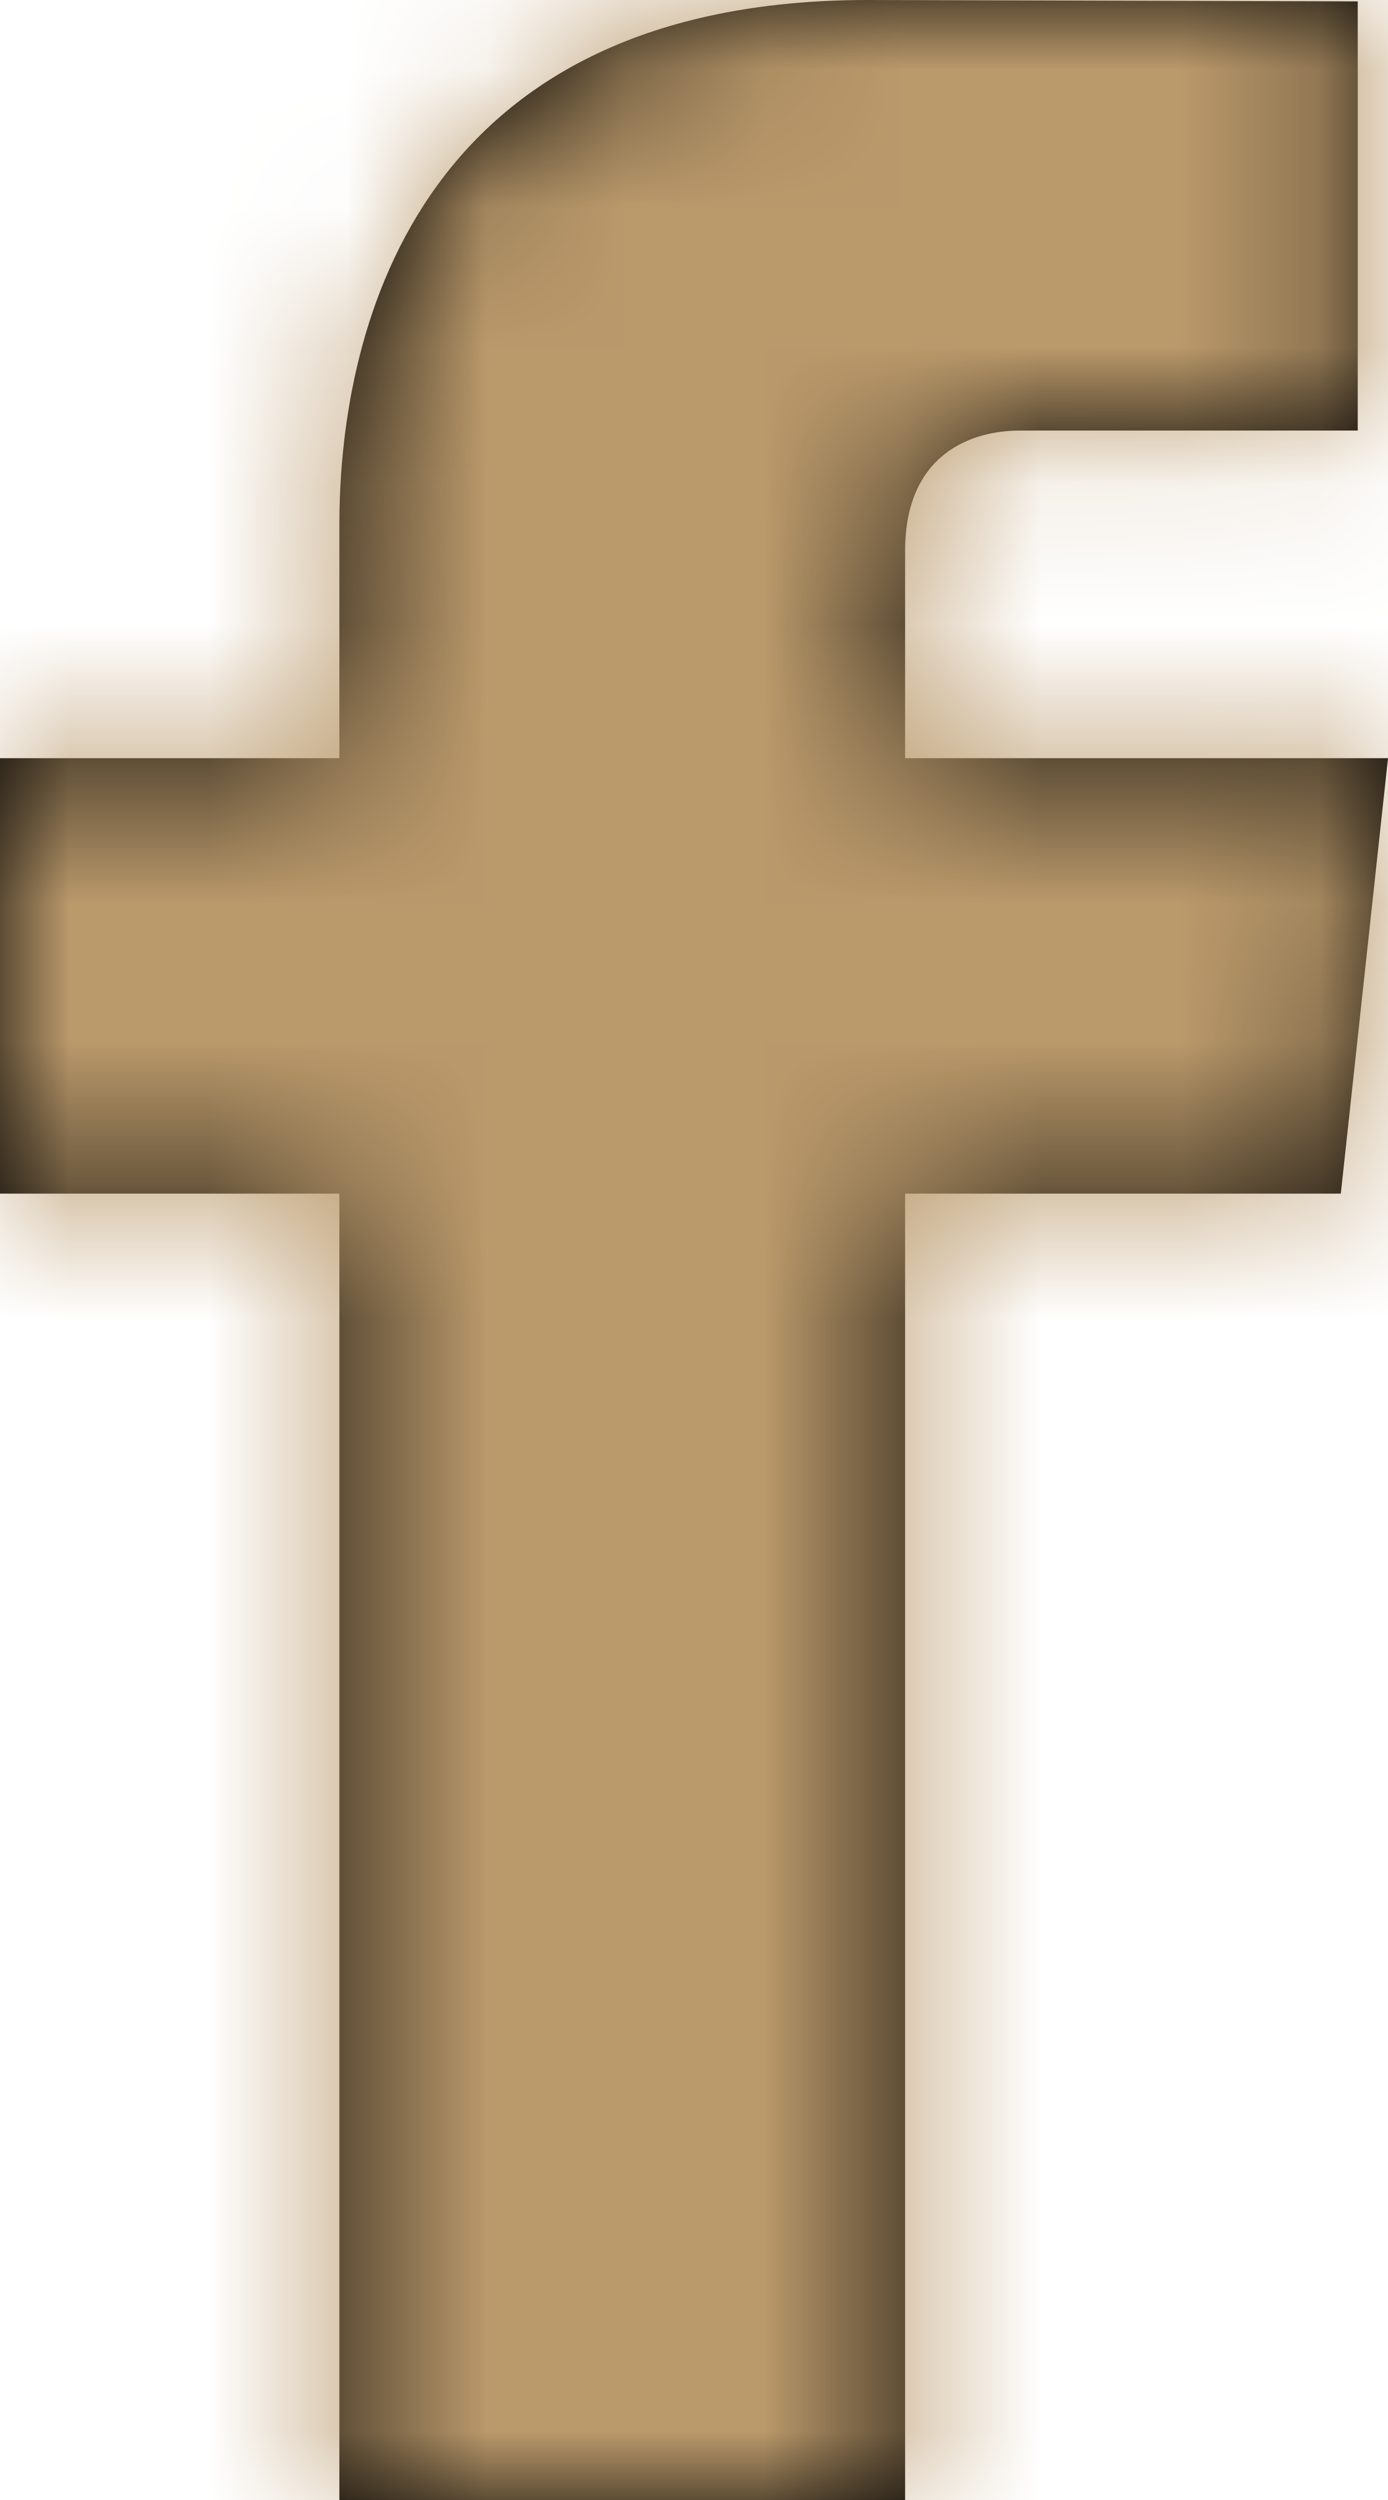 <?xml version="1.0" encoding="UTF-8" standalone="no"?>
<svg width="10px" height="18px" viewBox="0 0 10 18" version="1.1" xmlns="http://www.w3.org/2000/svg" xmlns:xlink="http://www.w3.org/1999/xlink">
    <!-- Generator: Sketch 50.2 (55047) - http://www.bohemiancoding.com/sketch -->
    <title>icons/Facebook</title>
    <desc>Created with Sketch.</desc>
    <defs>
        <path d="M10,5.459 L6.521,5.459 L6.521,3.966 C6.521,3.264 7.005,3.1 7.346,3.1 L9.782,3.1 L9.782,0.01 L6.253,0 C3.053,0 2.445,2.304 2.445,3.779 L2.445,5.459 L0,5.459 L0,8.594 L2.445,8.594 L2.445,18 L6.521,18 L6.521,8.594 L9.66,8.594 L10,5.459 Z" id="path-1"></path>
    </defs>
    <g id="06.-Template" stroke="none" stroke-width="1" fill="none" fill-rule="evenodd">
        <g id="XL/News-detail" transform="translate(-666, -378)">
            <g id="Group" transform="translate(308, 229)">
                <g id="icons/Facebook" transform="translate(347, 142)">
                    <g id="Facebook" transform="translate(11, 7)">
                        <mask id="mask-2" fill="white">
                            <use xlink:href="#path-1"></use>
                        </mask>
                        <use id="Facebook-Logo" fill="#000000" xlink:href="#path-1"></use>
                        <g id="color/gold-primary" mask="url(#mask-2)" fill="#BA996B">
                            <g transform="translate(-11, -7)" id="C4AA68">
                                <rect x="0" y="0" width="95" height="95"></rect>
                            </g>
                        </g>
                    </g>
                </g>
            </g>
        </g>
    </g>
</svg>